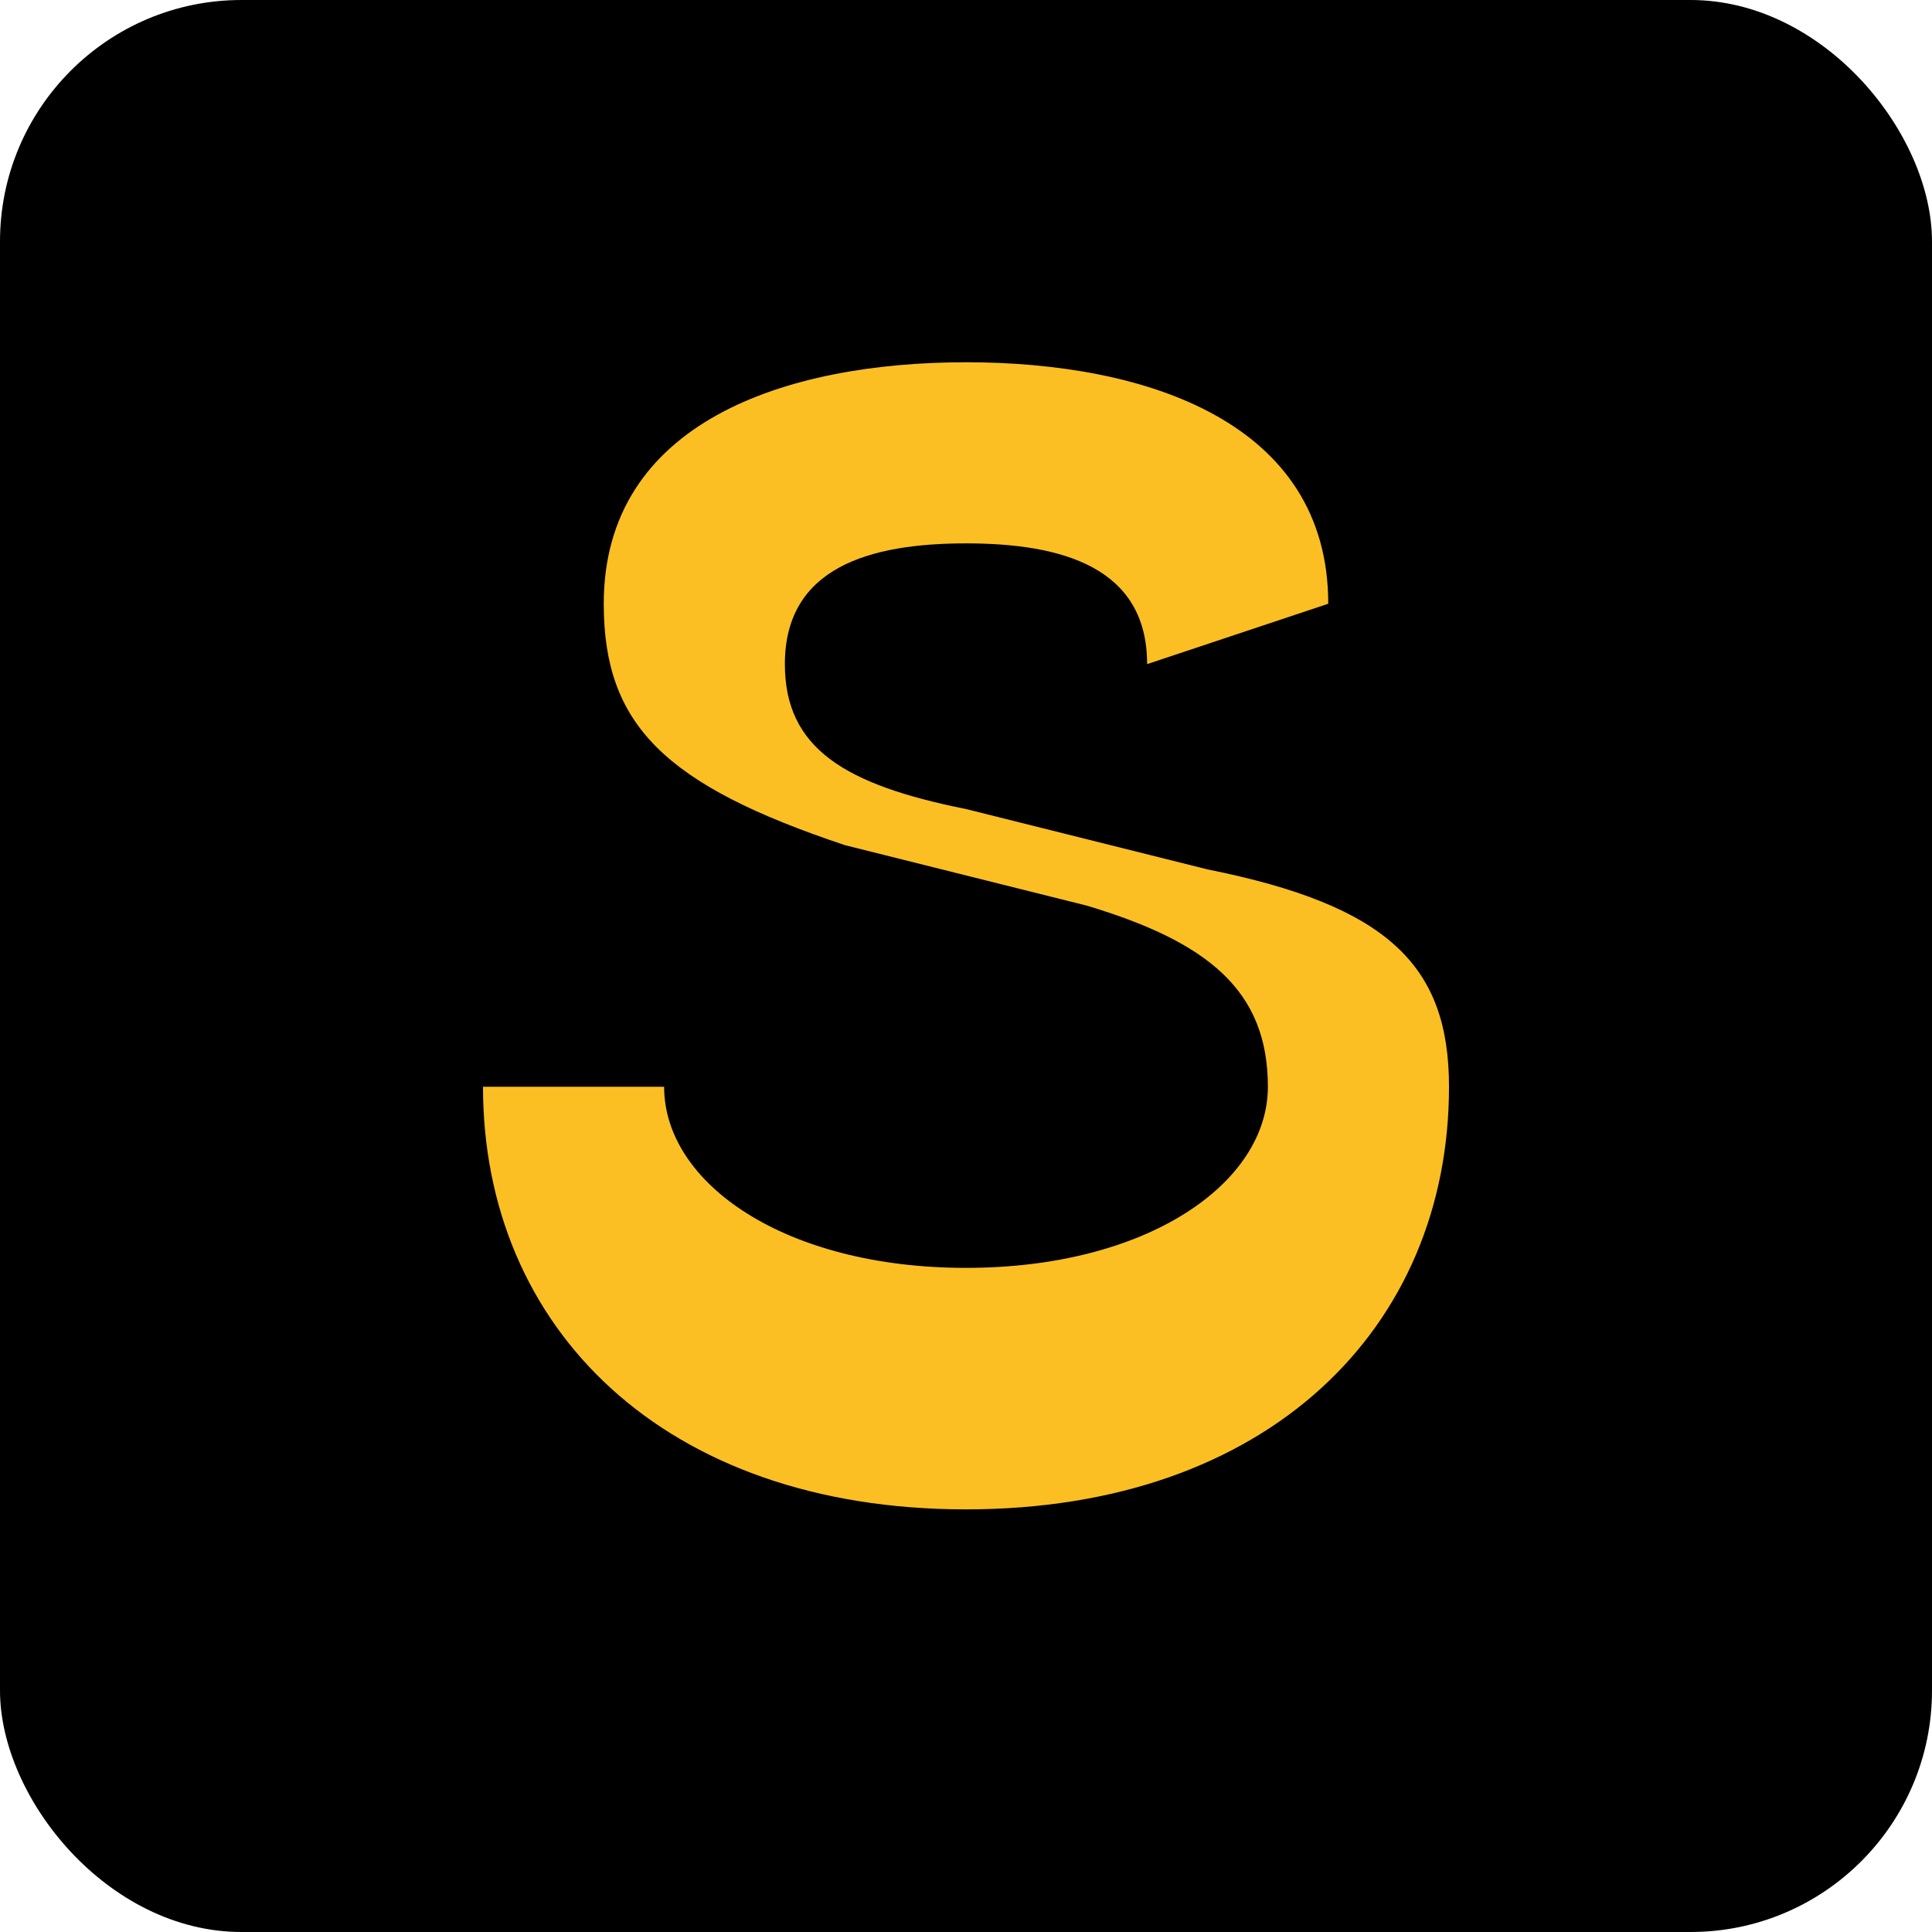<svg xmlns="http://www.w3.org/2000/svg" viewBox="0 0 16 16">
  <!-- Fond noir -->
  <rect width="16" height="16" fill="#000000" rx="2"/>
  
  <!-- Lettre S simplifiée pour 16px -->
  <path d="M11 5 C11 3.5, 9.5 3, 8 3 C6.5 3, 5 3.5, 5 5 C5 6, 5.5 6.5, 7 7 L9 7.5 C10 7.8, 10.5 8.2, 10.5 9 C10.5 9.8, 9.5 10.5, 8 10.5 C6.5 10.5, 5.5 9.8, 5.5 9 L4 9 C4 11, 5.5 12.5, 8 12.5 C10.5 12.5, 12 11, 12 9 C12 8, 11.5 7.5, 10 7.2 L8 6.7 C7 6.5, 6.5 6.2, 6.5 5.5 C6.5 4.7, 7.2 4.5, 8 4.5 C8.8 4.5, 9.5 4.7, 9.5 5.5 Z" 
        fill="#fbbf24"/>
</svg>
